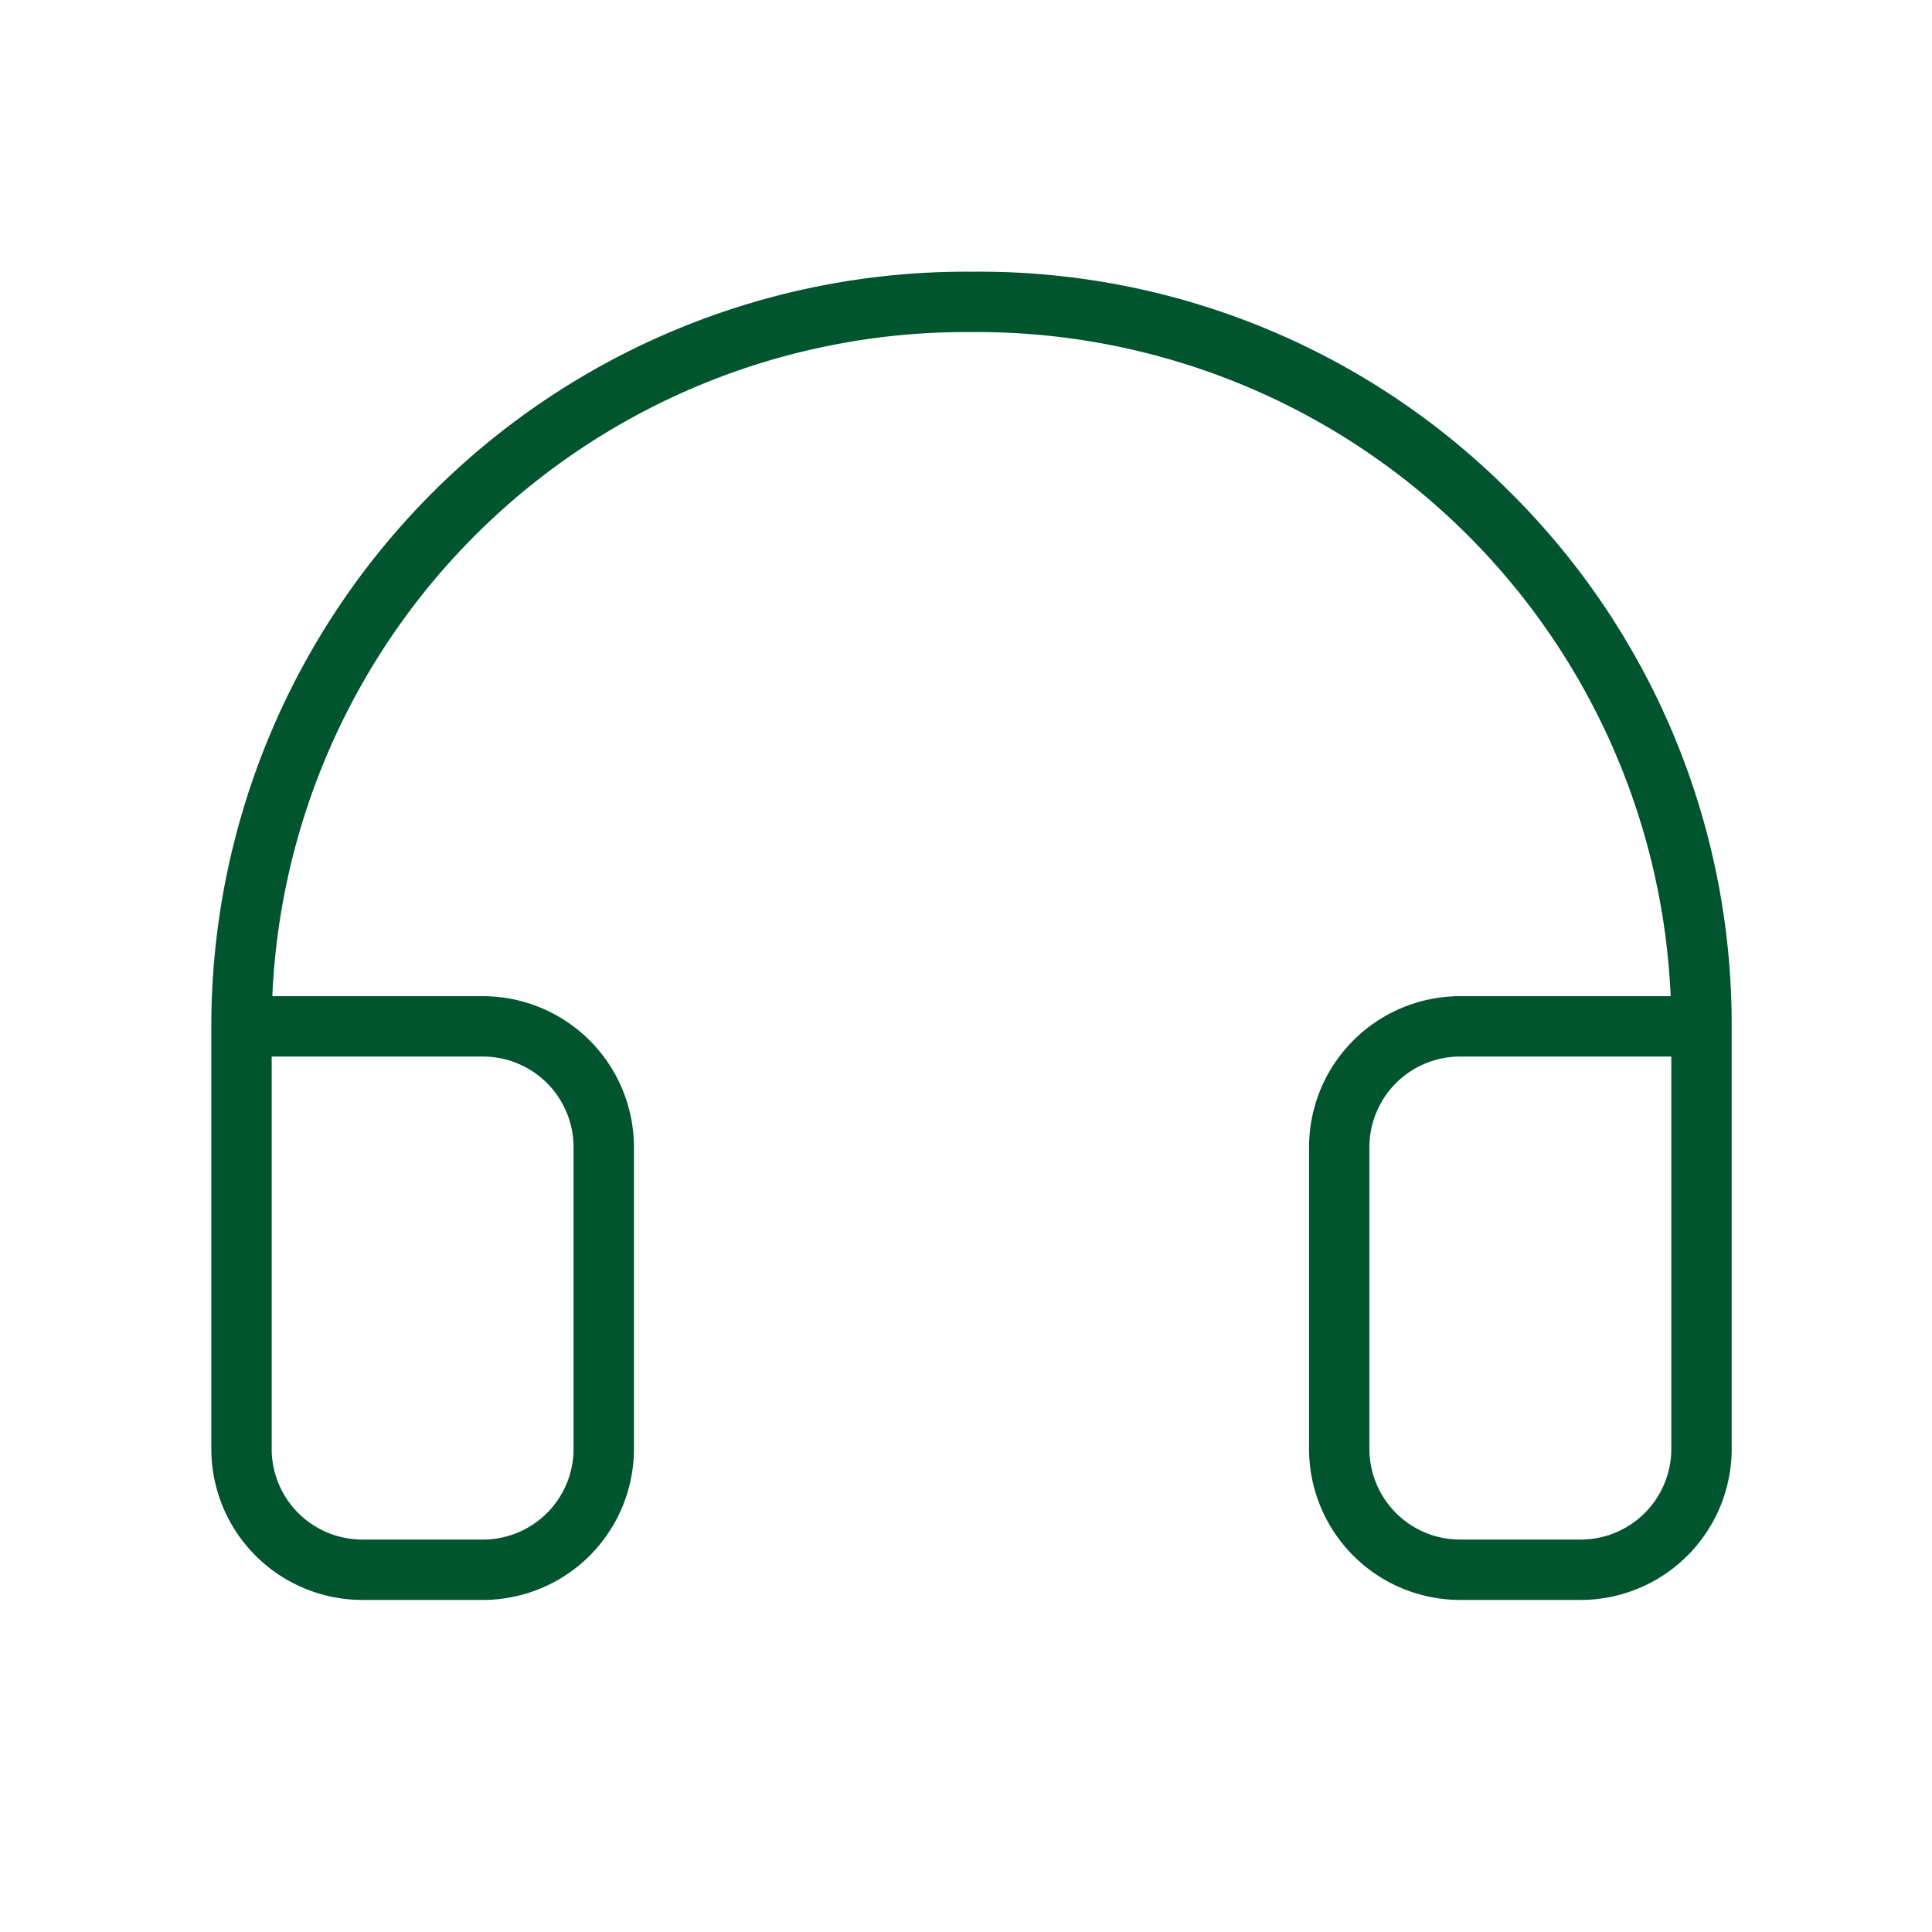 <!DOCTYPE svg PUBLIC "-//W3C//DTD SVG 1.1//EN" "http://www.w3.org/Graphics/SVG/1.1/DTD/svg11.dtd">
<!-- Uploaded to: SVG Repo, www.svgrepo.com, Transformed by: SVG Repo Mixer Tools -->
<svg fill="#00542e" width="800px" height="800px" viewBox="0 0 256 256" id="Flat" xmlns="http://www.w3.org/2000/svg">
<g id="SVGRepo_bgCarrier" stroke-width="0"/>
<g id="SVGRepo_tracerCarrier" stroke-linecap="round" stroke-linejoin="round"/>
<g id="SVGRepo_iconCarrier"> <path d="M199.902,65.026a99.185,99.185,0,0,0-71.145-29.023A100.001,100.001,0,0,0,28,136v56a20.022,20.022,0,0,0,20,20H64a20.022,20.022,0,0,0,20-20V152a20.022,20.022,0,0,0-20-20H36.085a92.005,92.005,0,0,1,92.672-87.997A92.004,92.004,0,0,1,221.371,132h-27.915a20.022,20.022,0,0,0-20,20v40a20.022,20.022,0,0,0,20,20h16a20.022,20.022,0,0,0,20-20V136A99.313,99.313,0,0,0,199.902,65.026ZM64,140a12.013,12.013,0,0,1,12,12v40a12.013,12.013,0,0,1-12,12H48a12.013,12.013,0,0,1-12-12V140Zm157.456,52a12.013,12.013,0,0,1-12,12h-16a12.013,12.013,0,0,1-12-12V152a12.013,12.013,0,0,1,12-12h28Z"/> </g>
</svg>